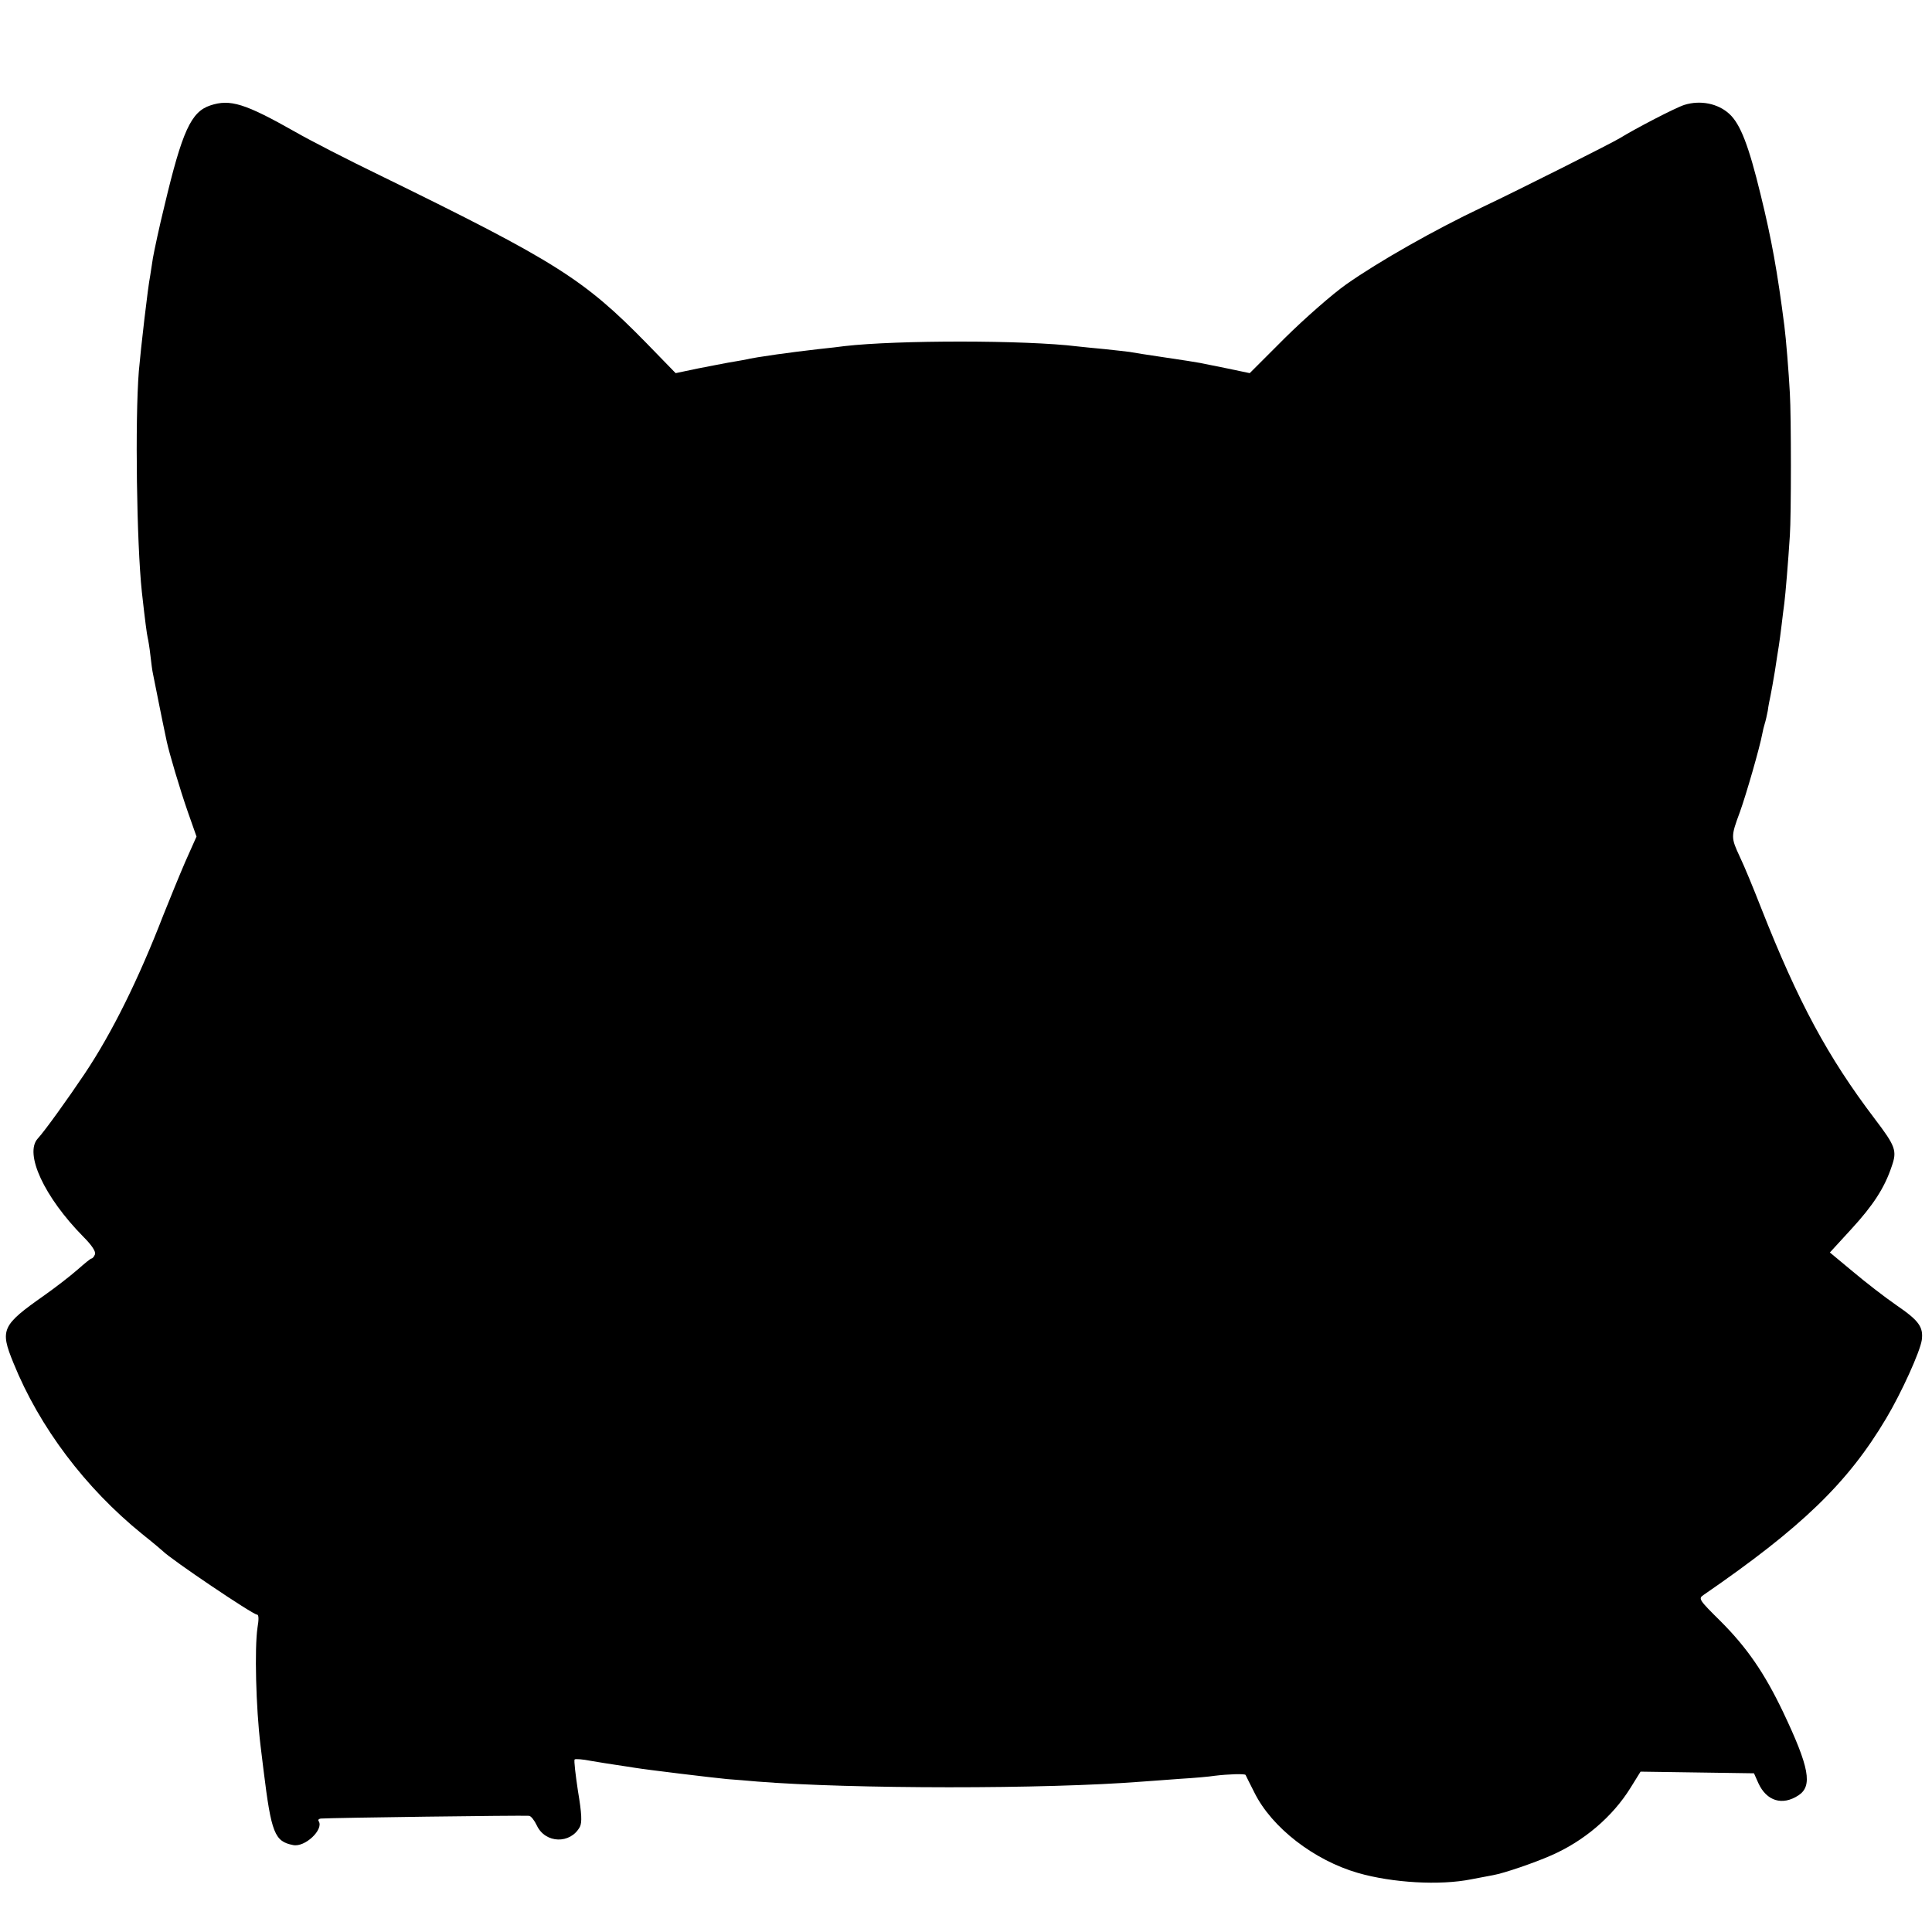 <?xml version="1.0" standalone="no"?>
<!DOCTYPE svg PUBLIC "-//W3C//DTD SVG 20010904//EN"
 "http://www.w3.org/TR/2001/REC-SVG-20010904/DTD/svg10.dtd">
<svg version="1.0" xmlns="http://www.w3.org/2000/svg"
 width="700pt" height="700pt" viewBox="0 0 700 700"
 preserveAspectRatio="xMidYMid meet">
<g transform="translate(0,700) scale(0.1,-0.1)"
fill="#000000" stroke="none">
<path d="M762 6618 c-70 -23 -102 -94 -166 -363 -19 -77 -37 -162 -42 -190 -4
-27 -9 -57 -10 -65 -8 -38 -34 -264 -41 -345 -14 -176 -8 -623 11 -800 12
-108 18 -152 21 -165 2 -8 7 -37 10 -65 3 -27 7 -57 9 -65 6 -29 19 -95 23
-115 4 -22 20 -97 27 -131 9 -42 47 -171 77 -257 l31 -88 -41 -92 c-22 -51
-57 -137 -79 -192 -90 -233 -186 -427 -285 -575 -61 -91 -145 -208 -170 -235
-50 -54 23 -212 165 -356 31 -31 46 -54 42 -64 -3 -8 -9 -15 -13 -15 -3 0 -26
-19 -51 -41 -25 -22 -78 -63 -119 -92 -155 -109 -162 -124 -112 -246 94 -232
260 -452 466 -619 39 -31 72 -59 75 -62 28 -29 326 -230 341 -230 7 0 7 -18 2
-47 -11 -73 -6 -288 11 -428 2 -16 7 -57 11 -90 28 -227 40 -257 107 -270 43
-9 111 56 93 86 -4 5 0 9 7 10 41 3 724 12 755 10 7 -1 19 -16 28 -35 31 -66
122 -68 156 -5 8 16 7 47 -7 130 -9 60 -15 111 -12 114 2 3 29 1 59 -5 30 -5
72 -12 94 -15 22 -3 51 -8 65 -10 42 -7 282 -36 335 -41 28 -2 77 -6 110 -9
340 -27 1041 -28 1395 0 25 2 86 6 136 10 51 3 107 8 125 11 49 6 109 8 112 3
1 -2 15 -31 32 -64 63 -127 216 -245 375 -291 125 -36 297 -46 411 -23 30 6
65 12 79 15 40 7 150 45 209 71 120 52 224 141 289 246 l36 58 205 -3 206 -3
16 -36 c30 -65 87 -82 145 -44 52 34 40 101 -56 303 -67 140 -130 232 -226
328 -79 78 -81 82 -62 95 356 245 523 406 662 640 55 92 123 242 129 284 6 47
-10 70 -92 126 -42 29 -113 84 -158 122 l-83 69 77 84 c80 87 121 150 147 228
20 57 14 73 -62 173 -170 224 -277 423 -411 763 -27 69 -61 152 -77 185 -33
71 -33 74 0 163 23 64 72 234 81 283 2 11 6 28 9 37 3 9 8 31 11 47 2 17 7 41
10 55 3 14 10 54 16 90 5 36 12 76 14 90 2 14 7 48 10 75 3 28 8 64 10 80 4
31 14 150 20 245 5 69 5 434 0 515 -4 76 -14 199 -20 245 -25 195 -46 312 -86
475 -43 177 -73 255 -113 292 -41 38 -105 51 -163 33 -32 -10 -178 -86 -233
-120 -29 -18 -367 -188 -500 -251 -171 -81 -374 -196 -492 -279 -51 -36 -150
-123 -221 -193 l-129 -129 -81 17 c-45 9 -90 18 -99 20 -9 2 -67 11 -128 20
-61 9 -119 18 -128 20 -9 1 -49 6 -89 10 -40 4 -85 8 -100 10 -186 23 -652 23
-843 1 -14 -2 -56 -7 -95 -11 -84 -10 -76 -9 -150 -19 -62 -9 -82 -12 -125
-21 -14 -2 -37 -7 -52 -9 -15 -3 -64 -12 -109 -21 l-81 -17 -106 109 c-226
231 -328 296 -962 606 -118 57 -258 129 -310 159 -182 103 -236 120 -308 96z"/>
</g>
</svg>
